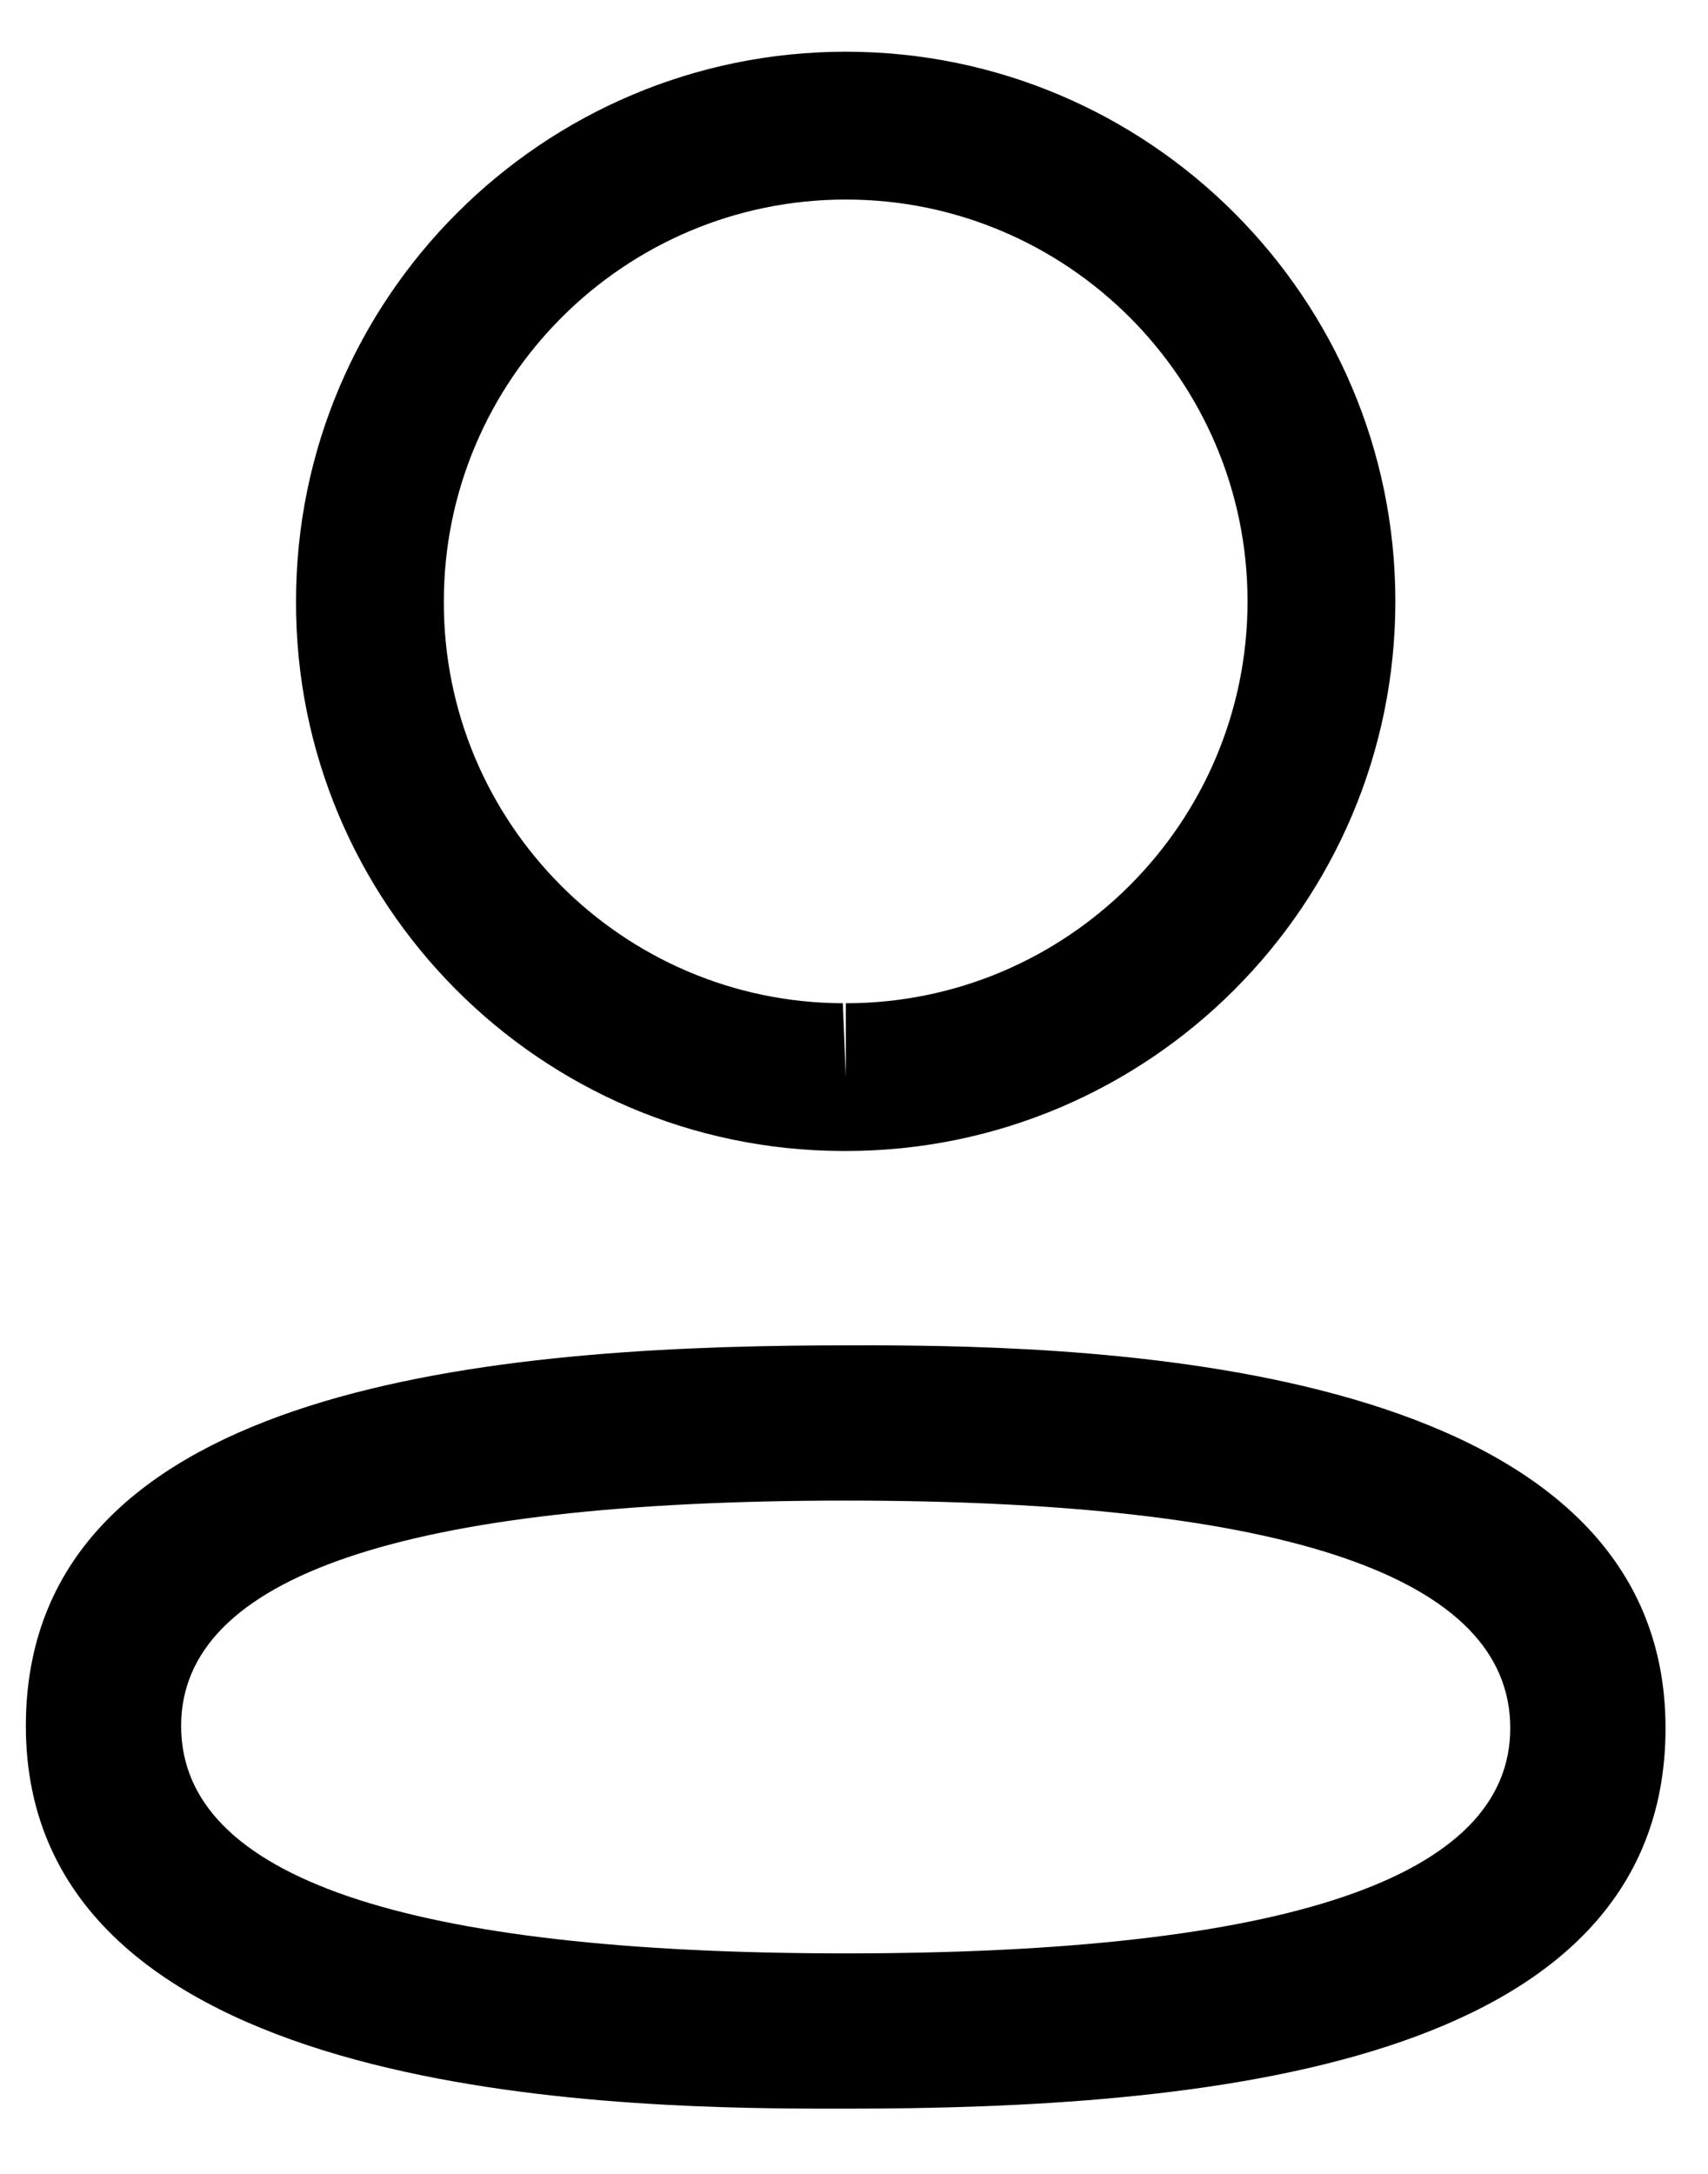 <svg width="22" height="28" viewBox="0 0 22 28" fill="none" xmlns="http://www.w3.org/2000/svg">
<path fill-rule="evenodd" clip-rule="evenodd" d="M21.453 22.258C21.453 26.652 15.427 27.16 10.895 27.16L10.57 27.16C7.683 27.153 0.333 26.971 0.333 22.231C0.333 17.926 6.118 17.351 10.615 17.329L11.219 17.328C14.106 17.335 21.453 17.518 21.453 22.258ZM10.895 19.328C5.213 19.328 2.333 20.304 2.333 22.231C2.333 24.175 5.213 25.16 10.895 25.16C16.575 25.16 19.453 24.184 19.453 22.258C19.453 20.314 16.575 19.328 10.895 19.328ZM10.895 0.666C14.799 0.666 17.973 3.842 17.973 7.746C17.973 11.65 14.799 14.825 10.895 14.825H10.852C6.956 14.813 3.8 11.636 3.813 7.742C3.813 3.842 6.989 0.666 10.895 0.666ZM10.895 2.57C8.04 2.57 5.717 4.892 5.717 7.746C5.708 10.592 8.013 12.912 10.856 12.922L10.895 13.874V12.922C13.748 12.922 16.069 10.6 16.069 7.746C16.069 4.892 13.748 2.57 10.895 2.57Z" fill="black"/>
</svg>
